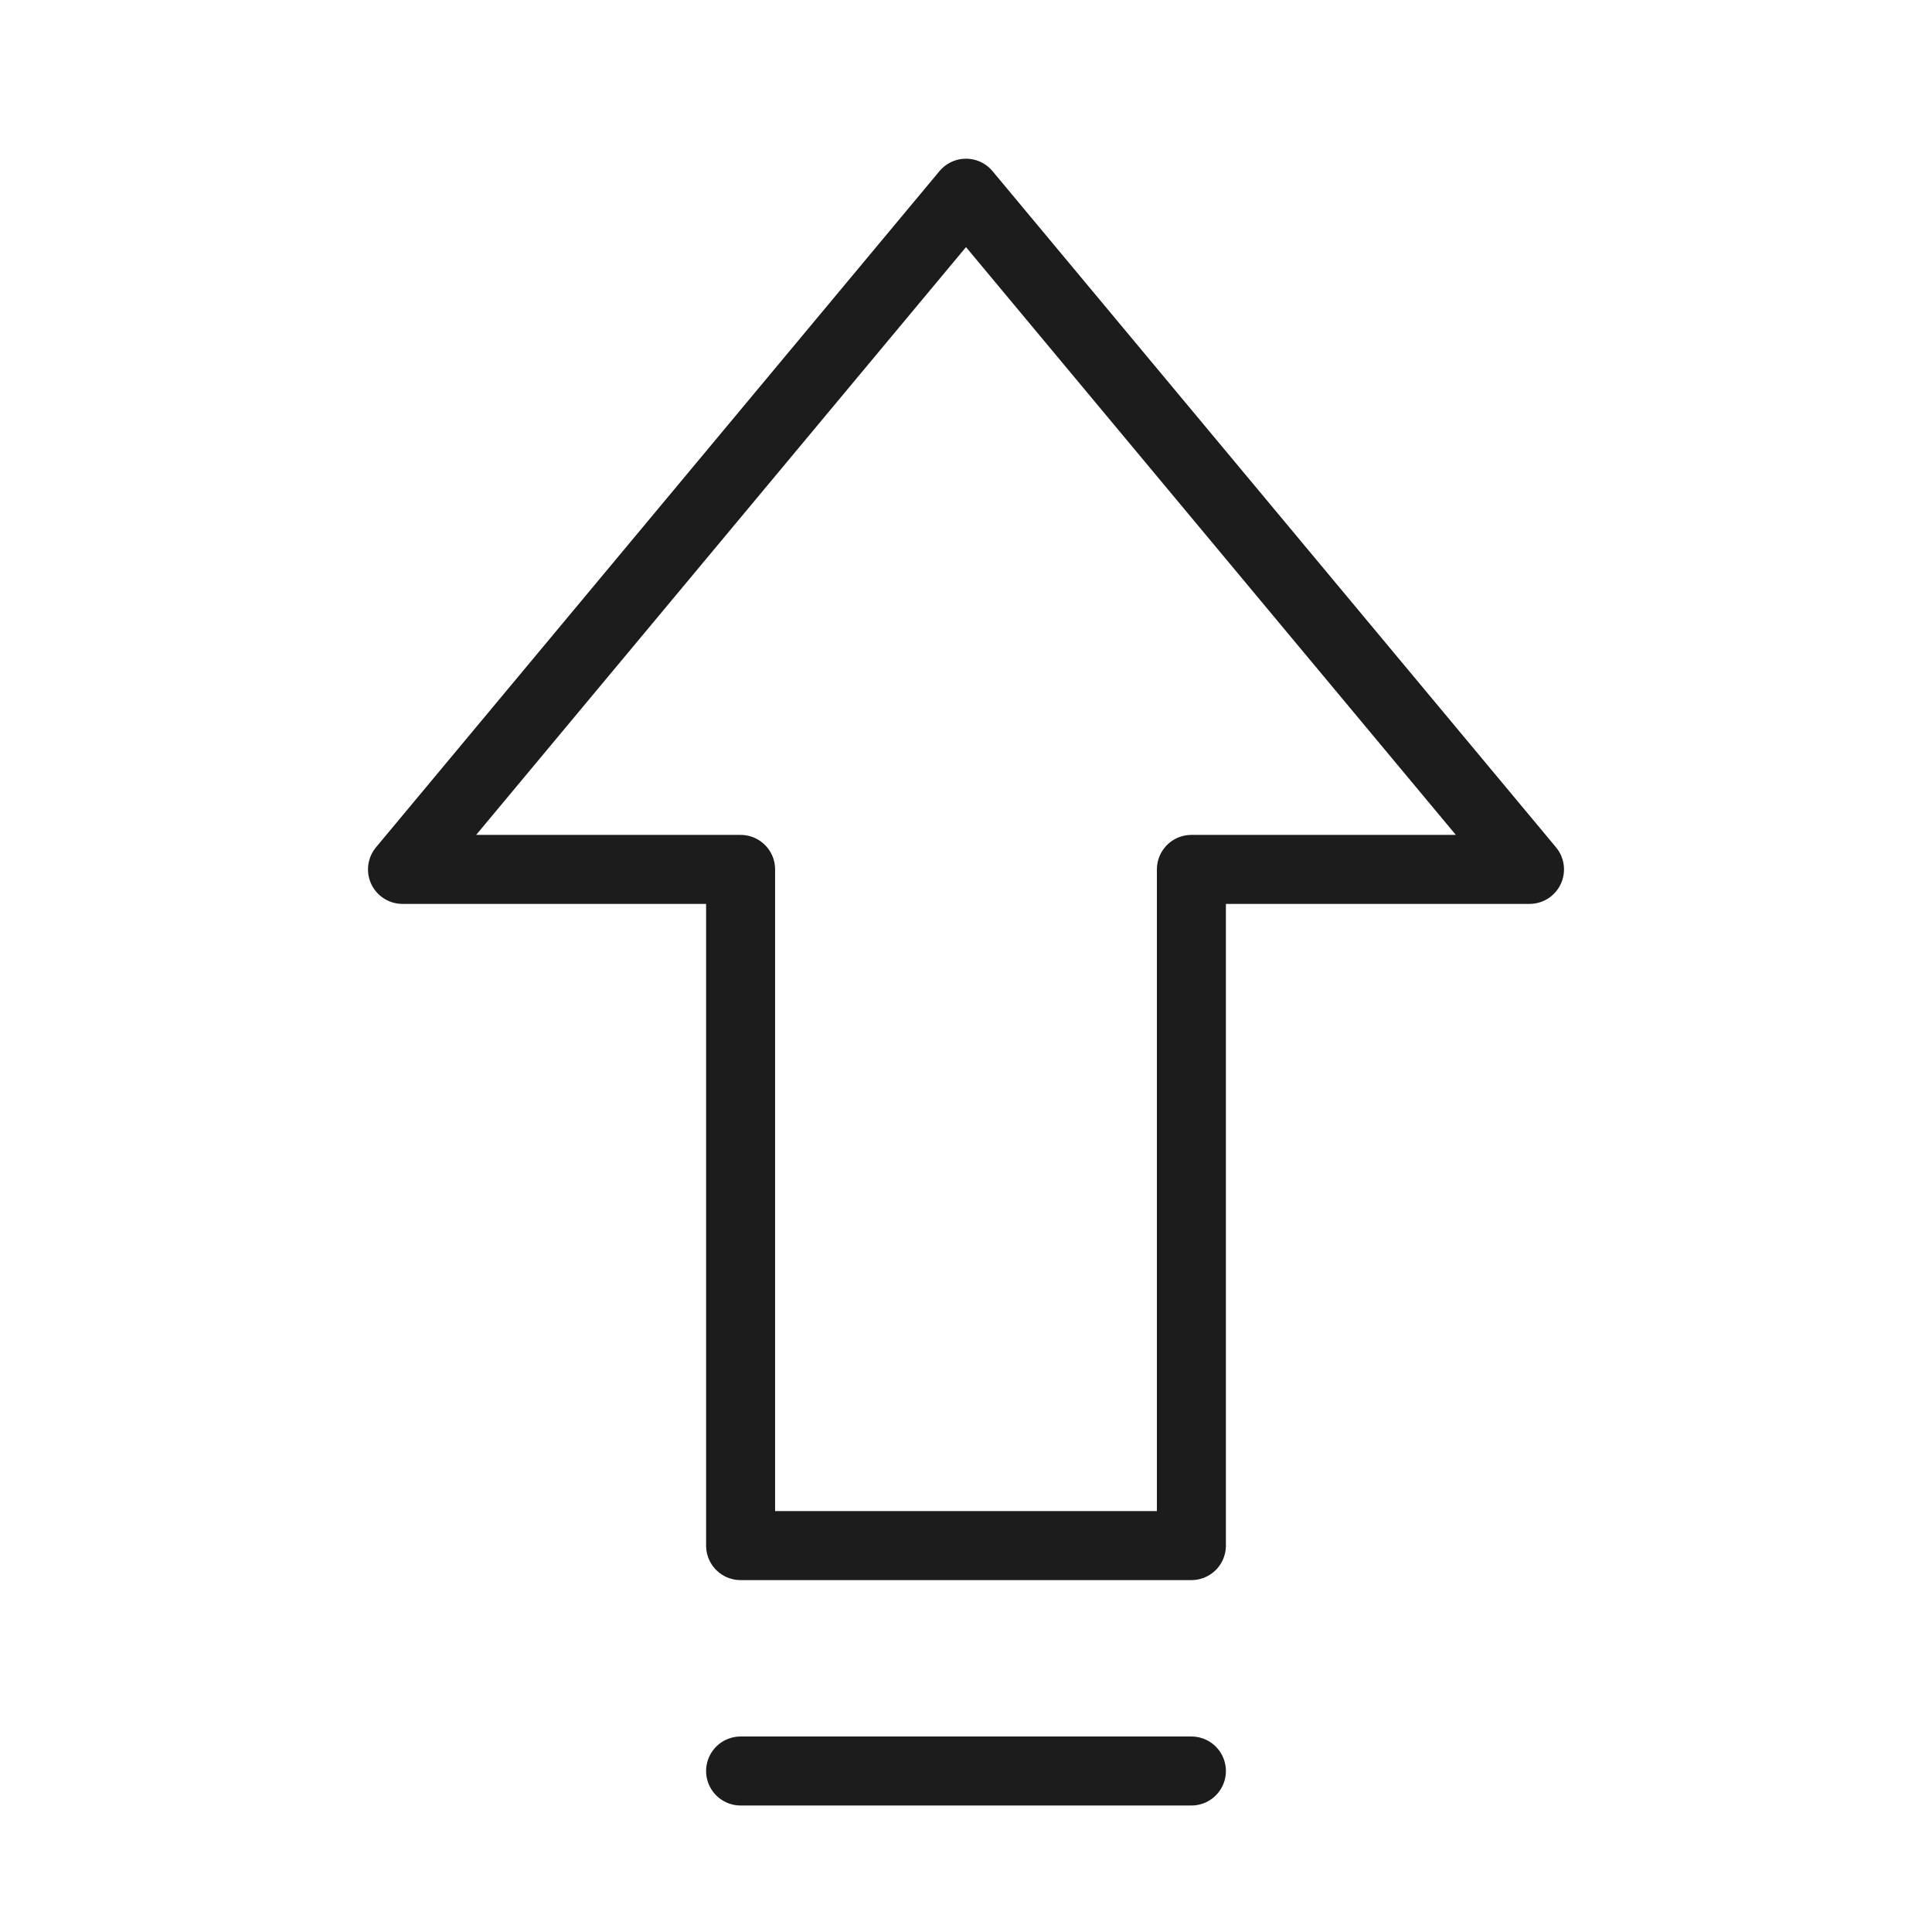 <svg width="42" height="42" viewBox="0 0 42 42" fill="none" xmlns="http://www.w3.org/2000/svg">
<path d="M21 4.2L33.25 18.9H25.9V33.6H16.1V18.9H8.75L21 4.2Z" stroke="#1C1C1C" stroke-width="1.5" stroke-miterlimit="6" stroke-linecap="round" stroke-linejoin="round"/>
<path d="M25.9 38.5H16.1" stroke="#1C1C1C" stroke-width="1.5" stroke-miterlimit="6" stroke-linecap="round" stroke-linejoin="round"/>
</svg>
